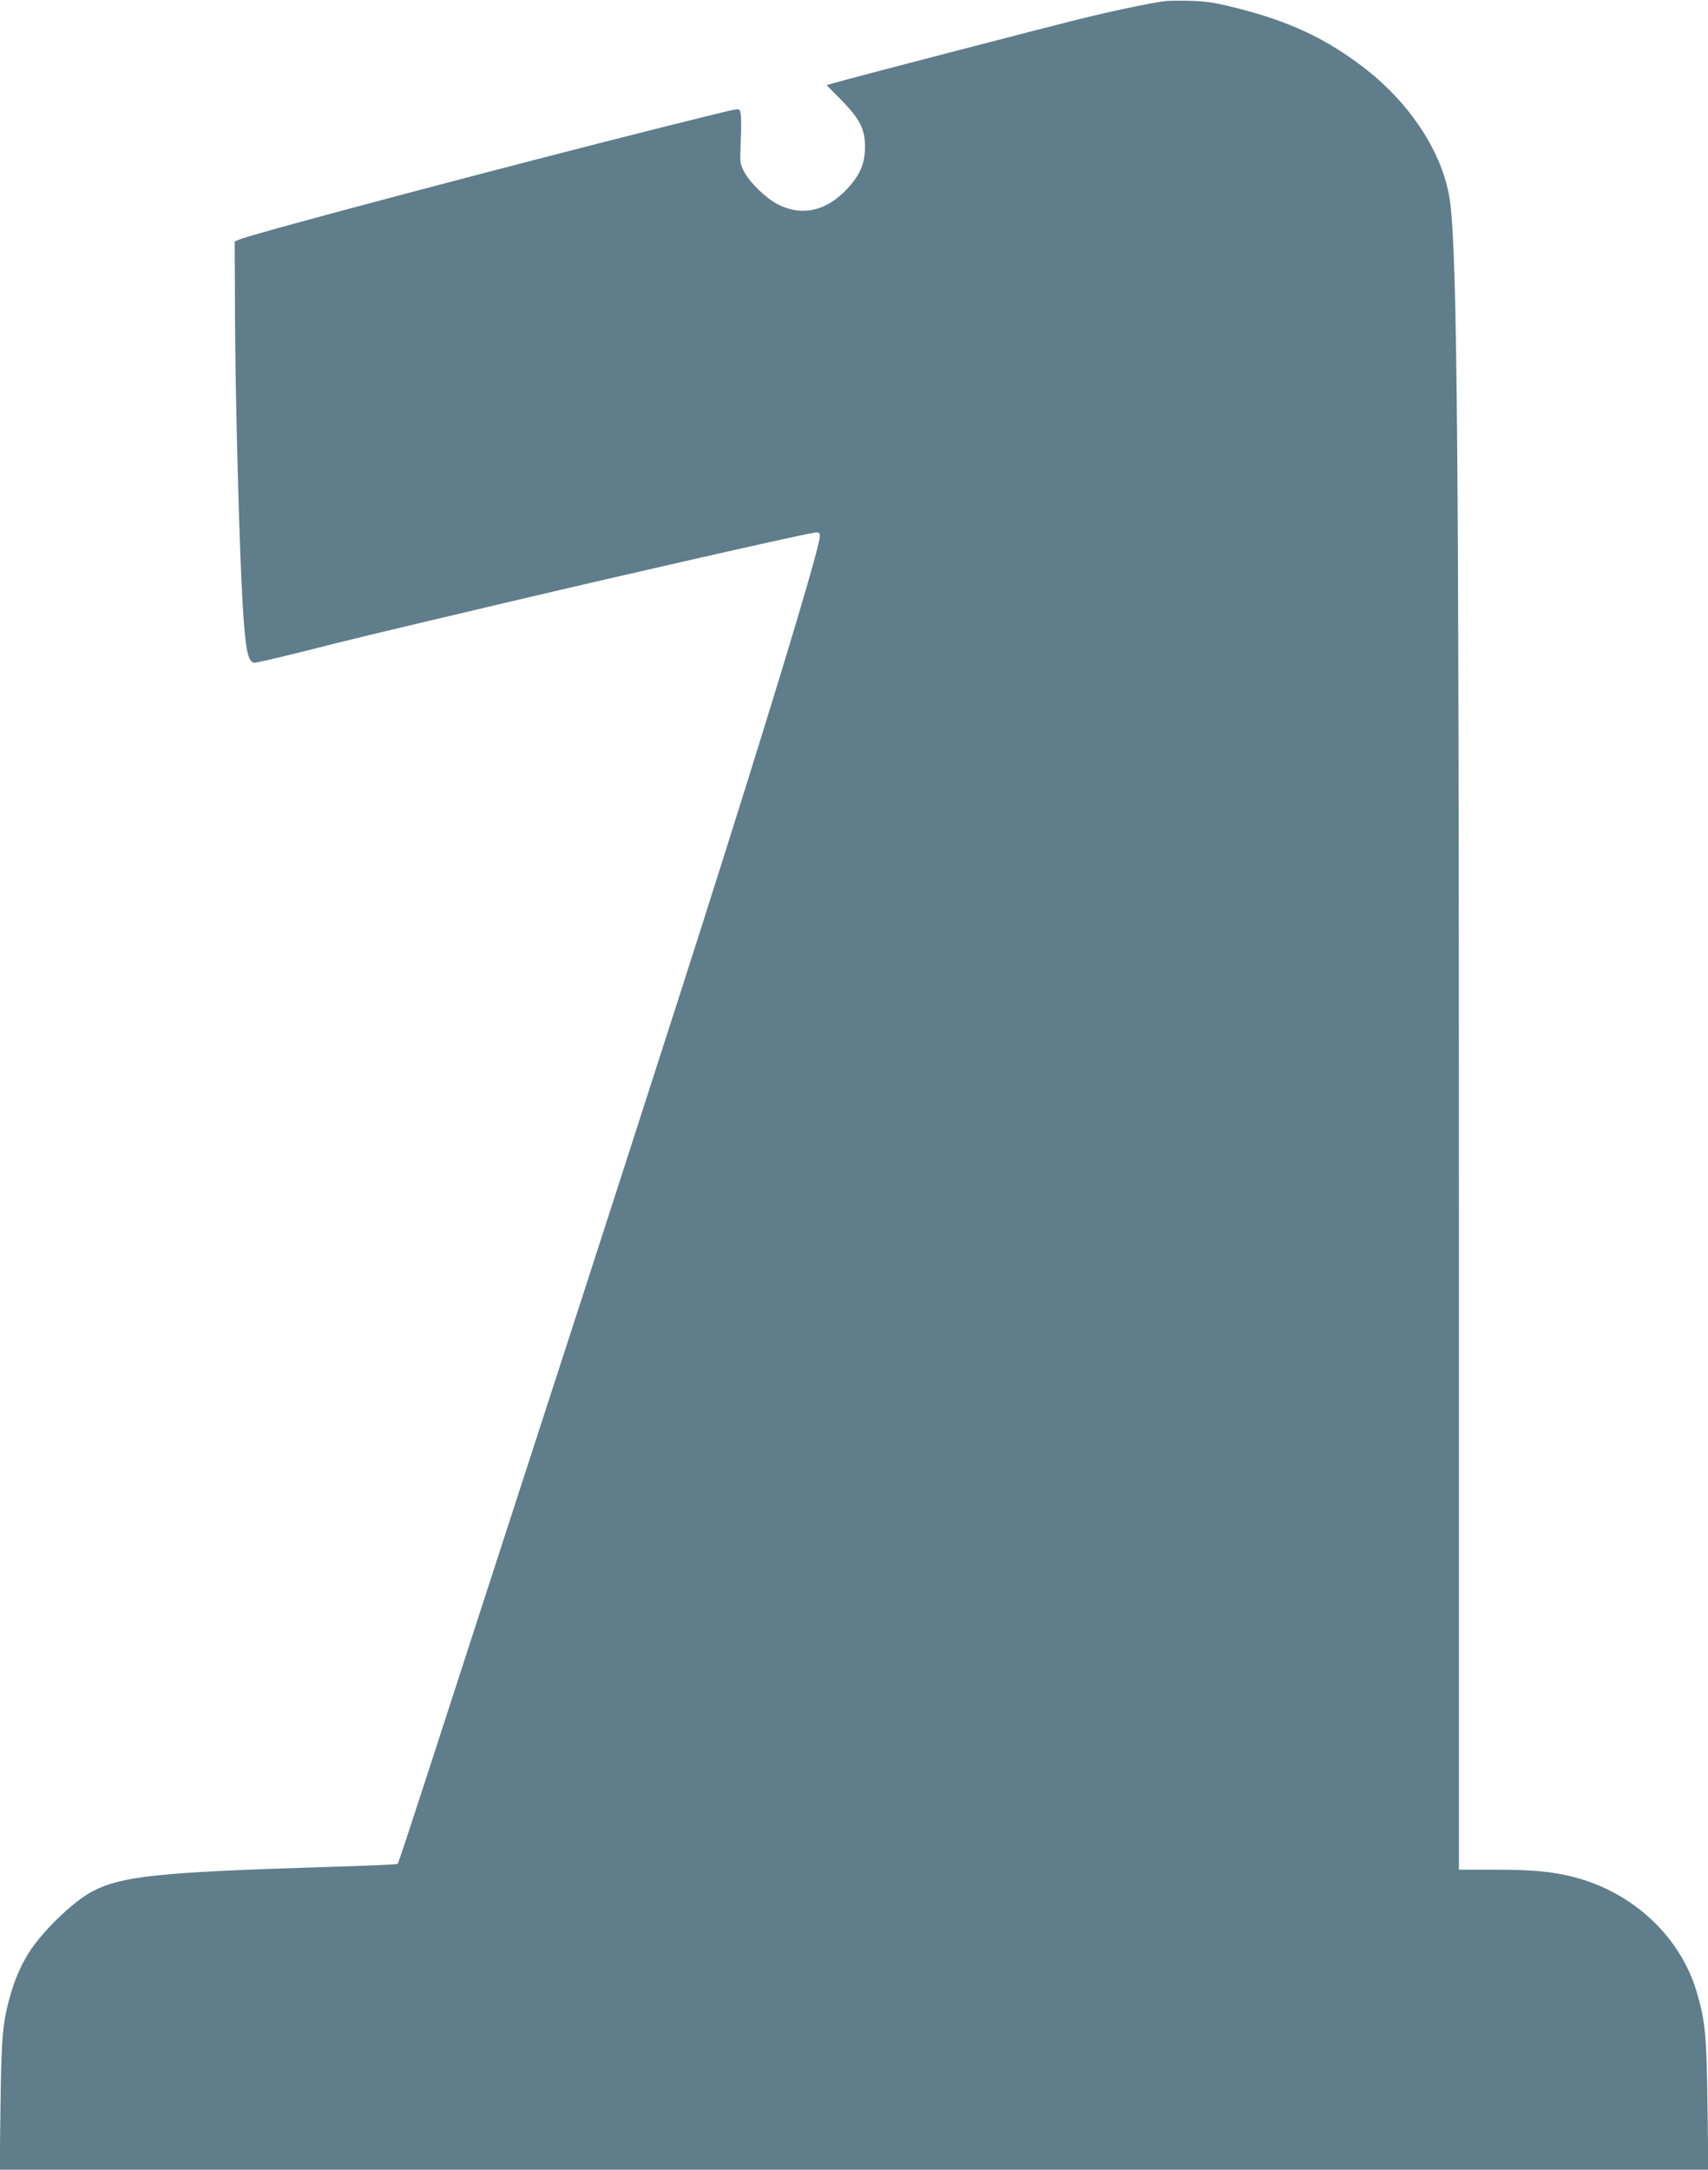<?xml version="1.0" standalone="no"?>
<!DOCTYPE svg PUBLIC "-//W3C//DTD SVG 20010904//EN"
 "http://www.w3.org/TR/2001/REC-SVG-20010904/DTD/svg10.dtd">
<svg version="1.0" xmlns="http://www.w3.org/2000/svg"
 width="1008pt" height="1280pt" viewBox="0 0 1008 1280"
 preserveAspectRatio="xMidYMid meet">
<g transform="translate(0,1280) scale(0.1,-0.1)"
fill="#607d8b" stroke="none">
<path d="M6880 12794 c-95 -12 -321 -60 -519 -109 -225 -56 -1333 -344 -1429
-372 l-54 -15 85 -86 c113 -116 141 -172 142 -277 0 -101 -30 -170 -110 -254
-122 -128 -263 -158 -404 -87 -68 35 -161 124 -196 187 -26 48 -28 59 -25 138
7 157 5 220 -5 230 -12 12 13 17 -430 -93 -910 -228 -2458 -638 -2525 -670
l-25 -11 2 -460 c2 -469 25 -1335 44 -1660 16 -287 32 -365 72 -365 11 0 144
31 296 69 263 67 400 100 1226 295 696 164 1674 386 1773 402 52 8 52 8 11
-146 -89 -335 -437 -1459 -801 -2590 -269 -836 -441 -1368 -563 -1745 -68
-209 -237 -729 -375 -1155 -138 -426 -278 -856 -310 -955 -32 -99 -137 -422
-233 -718 -96 -296 -177 -541 -180 -543 -3 -3 -207 -12 -454 -19 -953 -30
-1171 -53 -1342 -140 -107 -54 -278 -215 -368 -345 -49 -73 -91 -163 -118
-257 -49 -168 -57 -251 -62 -661 l-5 -382 5042 0 5042 0 -5 383 c-5 409 -13
492 -62 660 -94 327 -372 590 -721 682 -124 33 -247 45 -466 45 l-218 0 0
3873 c0 4467 -10 5617 -51 5957 -34 286 -236 598 -531 817 -218 163 -425 258
-728 335 -126 32 -176 40 -270 43 -63 2 -131 1 -150 -1z"/>
</g>
</svg>
